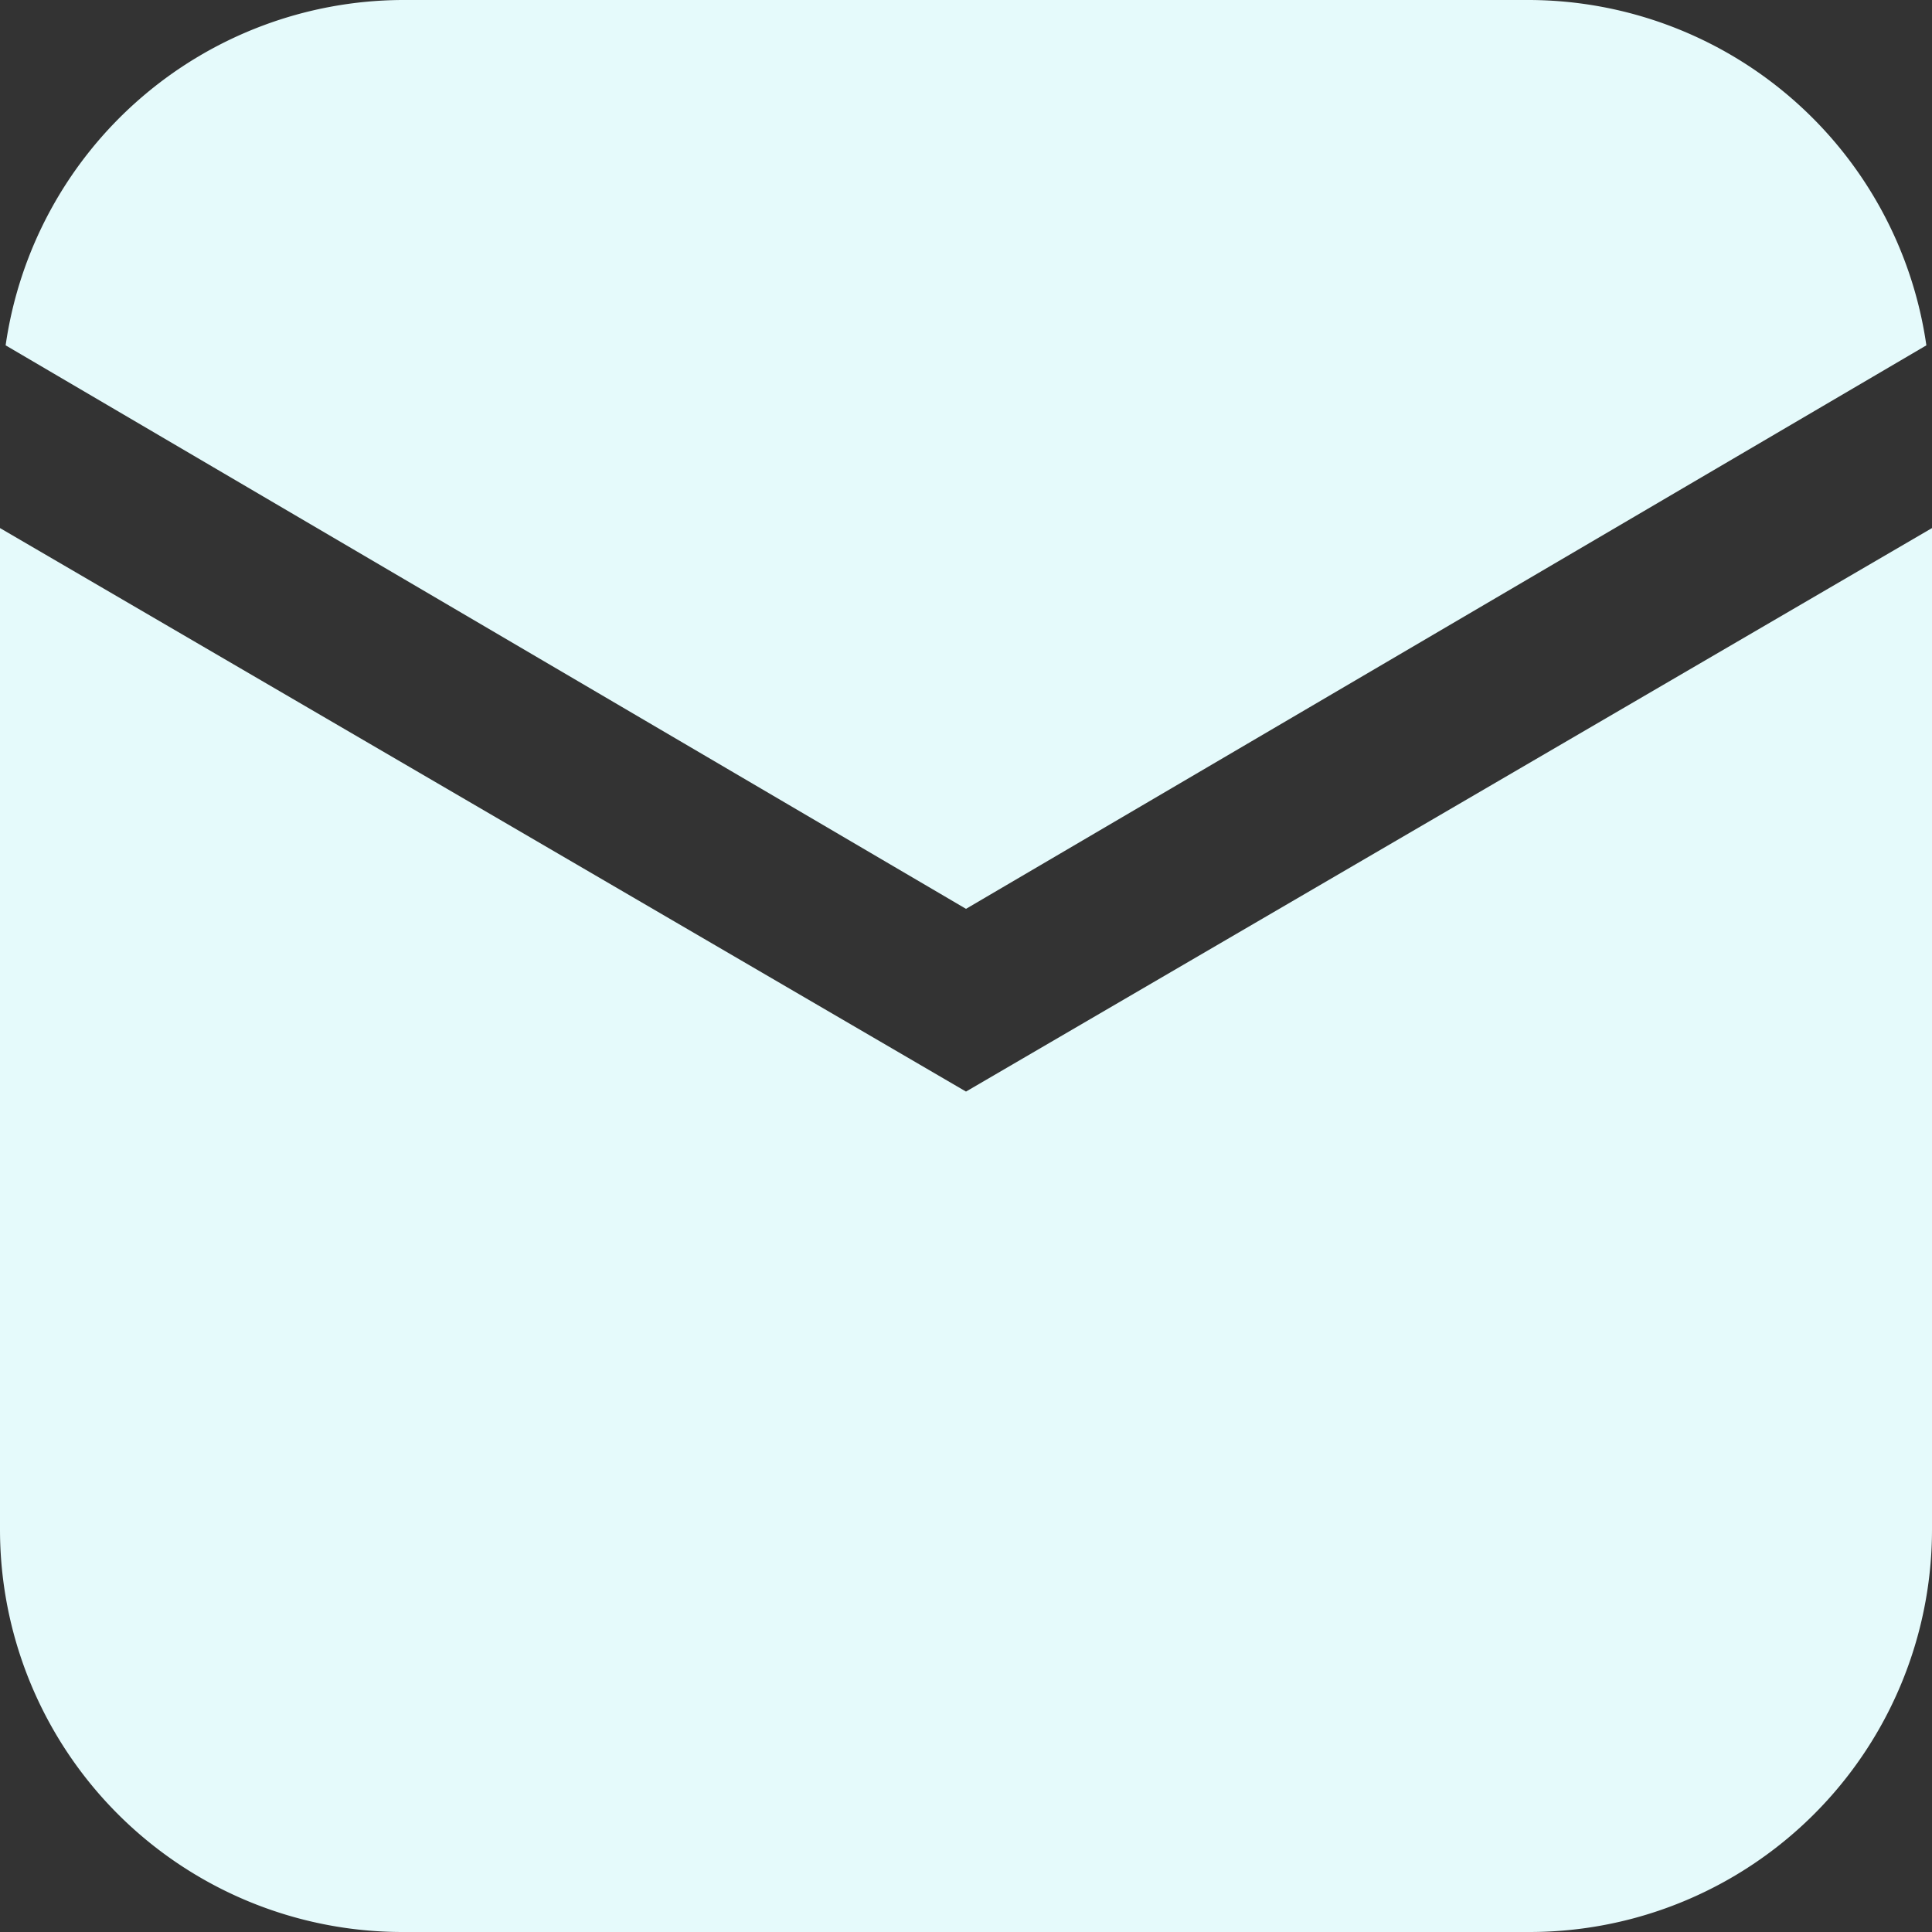 <svg xmlns="http://www.w3.org/2000/svg" viewBox="0 0 24 24"><rect x="0" y="0" width="24" height="24" fill="#333333" stroke="none"/><defs><style>.cls-1{fill:#e5fafb;}</style></defs><g id="Layer_2" data-name="Layer 2"><g id="Layer_1-2" data-name="Layer 1"><path class="cls-1" d="M12,13.56l-12-7V19a5,5,0,0,0,5,5H19a5,5,0,0,0,5-5V6.56Z"/><path class="cls-1" d="M23.93,4.29A5,5,0,0,0,19,0H5A5,5,0,0,0,.07,4.29l11.93,7Z"/></g></g></svg>